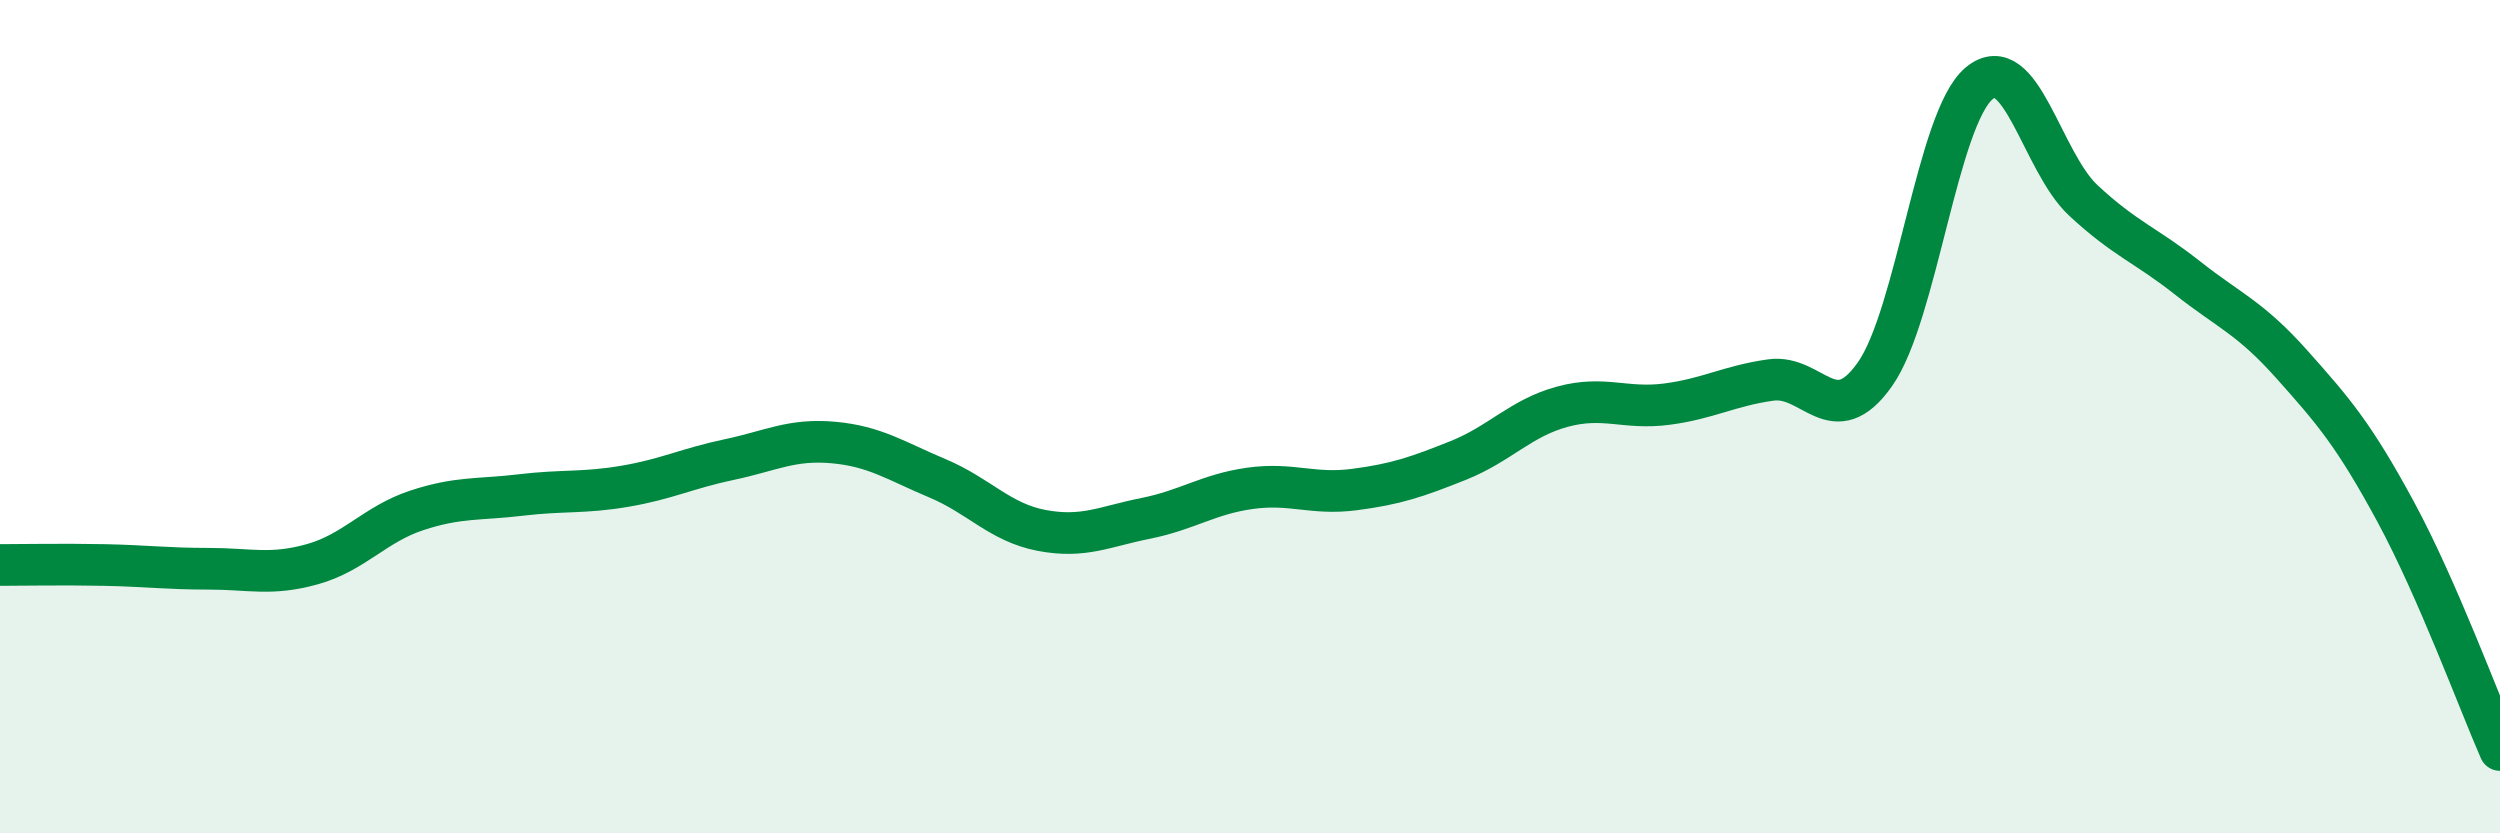 
    <svg width="60" height="20" viewBox="0 0 60 20" xmlns="http://www.w3.org/2000/svg">
      <path
        d="M 0,13.56 C 0.5,13.56 1.5,13.54 2.5,13.56 C 3.5,13.58 4,13.65 5,13.65 C 6,13.65 6.5,13.82 7.5,13.54 C 8.5,13.26 9,12.58 10,12.25 C 11,11.92 11.5,12 12.5,11.88 C 13.5,11.76 14,11.84 15,11.67 C 16,11.5 16.5,11.24 17.5,11.03 C 18.5,10.82 19,10.53 20,10.62 C 21,10.71 21.5,11.06 22.5,11.48 C 23.5,11.9 24,12.54 25,12.73 C 26,12.92 26.5,12.64 27.5,12.44 C 28.5,12.24 29,11.86 30,11.72 C 31,11.58 31.5,11.88 32.5,11.75 C 33.5,11.62 34,11.45 35,11.05 C 36,10.65 36.5,10.03 37.5,9.76 C 38.5,9.49 39,9.83 40,9.7 C 41,9.57 41.5,9.26 42.5,9.12 C 43.5,8.98 44,10.4 45,8.98 C 46,7.56 46.5,2.83 47.5,2 C 48.5,1.17 49,3.88 50,4.81 C 51,5.74 51.5,5.88 52.5,6.67 C 53.5,7.46 54,7.62 55,8.74 C 56,9.86 56.5,10.44 57.5,12.29 C 58.5,14.14 59.5,16.86 60,18L60 20L0 20Z"
        fill="#008740"
        opacity="0.1"
        stroke-linecap="round"
        stroke-linejoin="round"
      />
      <path
        d="M 0,13.56 C 0.5,13.56 1.5,13.54 2.5,13.56 C 3.5,13.58 4,13.65 5,13.65 C 6,13.65 6.5,13.82 7.5,13.54 C 8.5,13.26 9,12.58 10,12.25 C 11,11.92 11.5,12 12.5,11.88 C 13.5,11.76 14,11.84 15,11.67 C 16,11.5 16.5,11.24 17.5,11.03 C 18.5,10.82 19,10.53 20,10.62 C 21,10.71 21.5,11.06 22.5,11.48 C 23.5,11.9 24,12.54 25,12.73 C 26,12.92 26.5,12.64 27.5,12.44 C 28.5,12.24 29,11.86 30,11.72 C 31,11.58 31.5,11.88 32.5,11.75 C 33.5,11.62 34,11.45 35,11.05 C 36,10.65 36.5,10.03 37.5,9.76 C 38.5,9.49 39,9.83 40,9.7 C 41,9.57 41.5,9.26 42.5,9.12 C 43.5,8.98 44,10.4 45,8.98 C 46,7.56 46.5,2.83 47.5,2 C 48.5,1.17 49,3.88 50,4.81 C 51,5.74 51.5,5.88 52.5,6.67 C 53.5,7.46 54,7.62 55,8.74 C 56,9.86 56.5,10.44 57.5,12.29 C 58.5,14.14 59.5,16.86 60,18"
        stroke="#008740"
        stroke-width="1"
        fill="none"
        stroke-linecap="round"
        stroke-linejoin="round"
      />
    </svg>
  